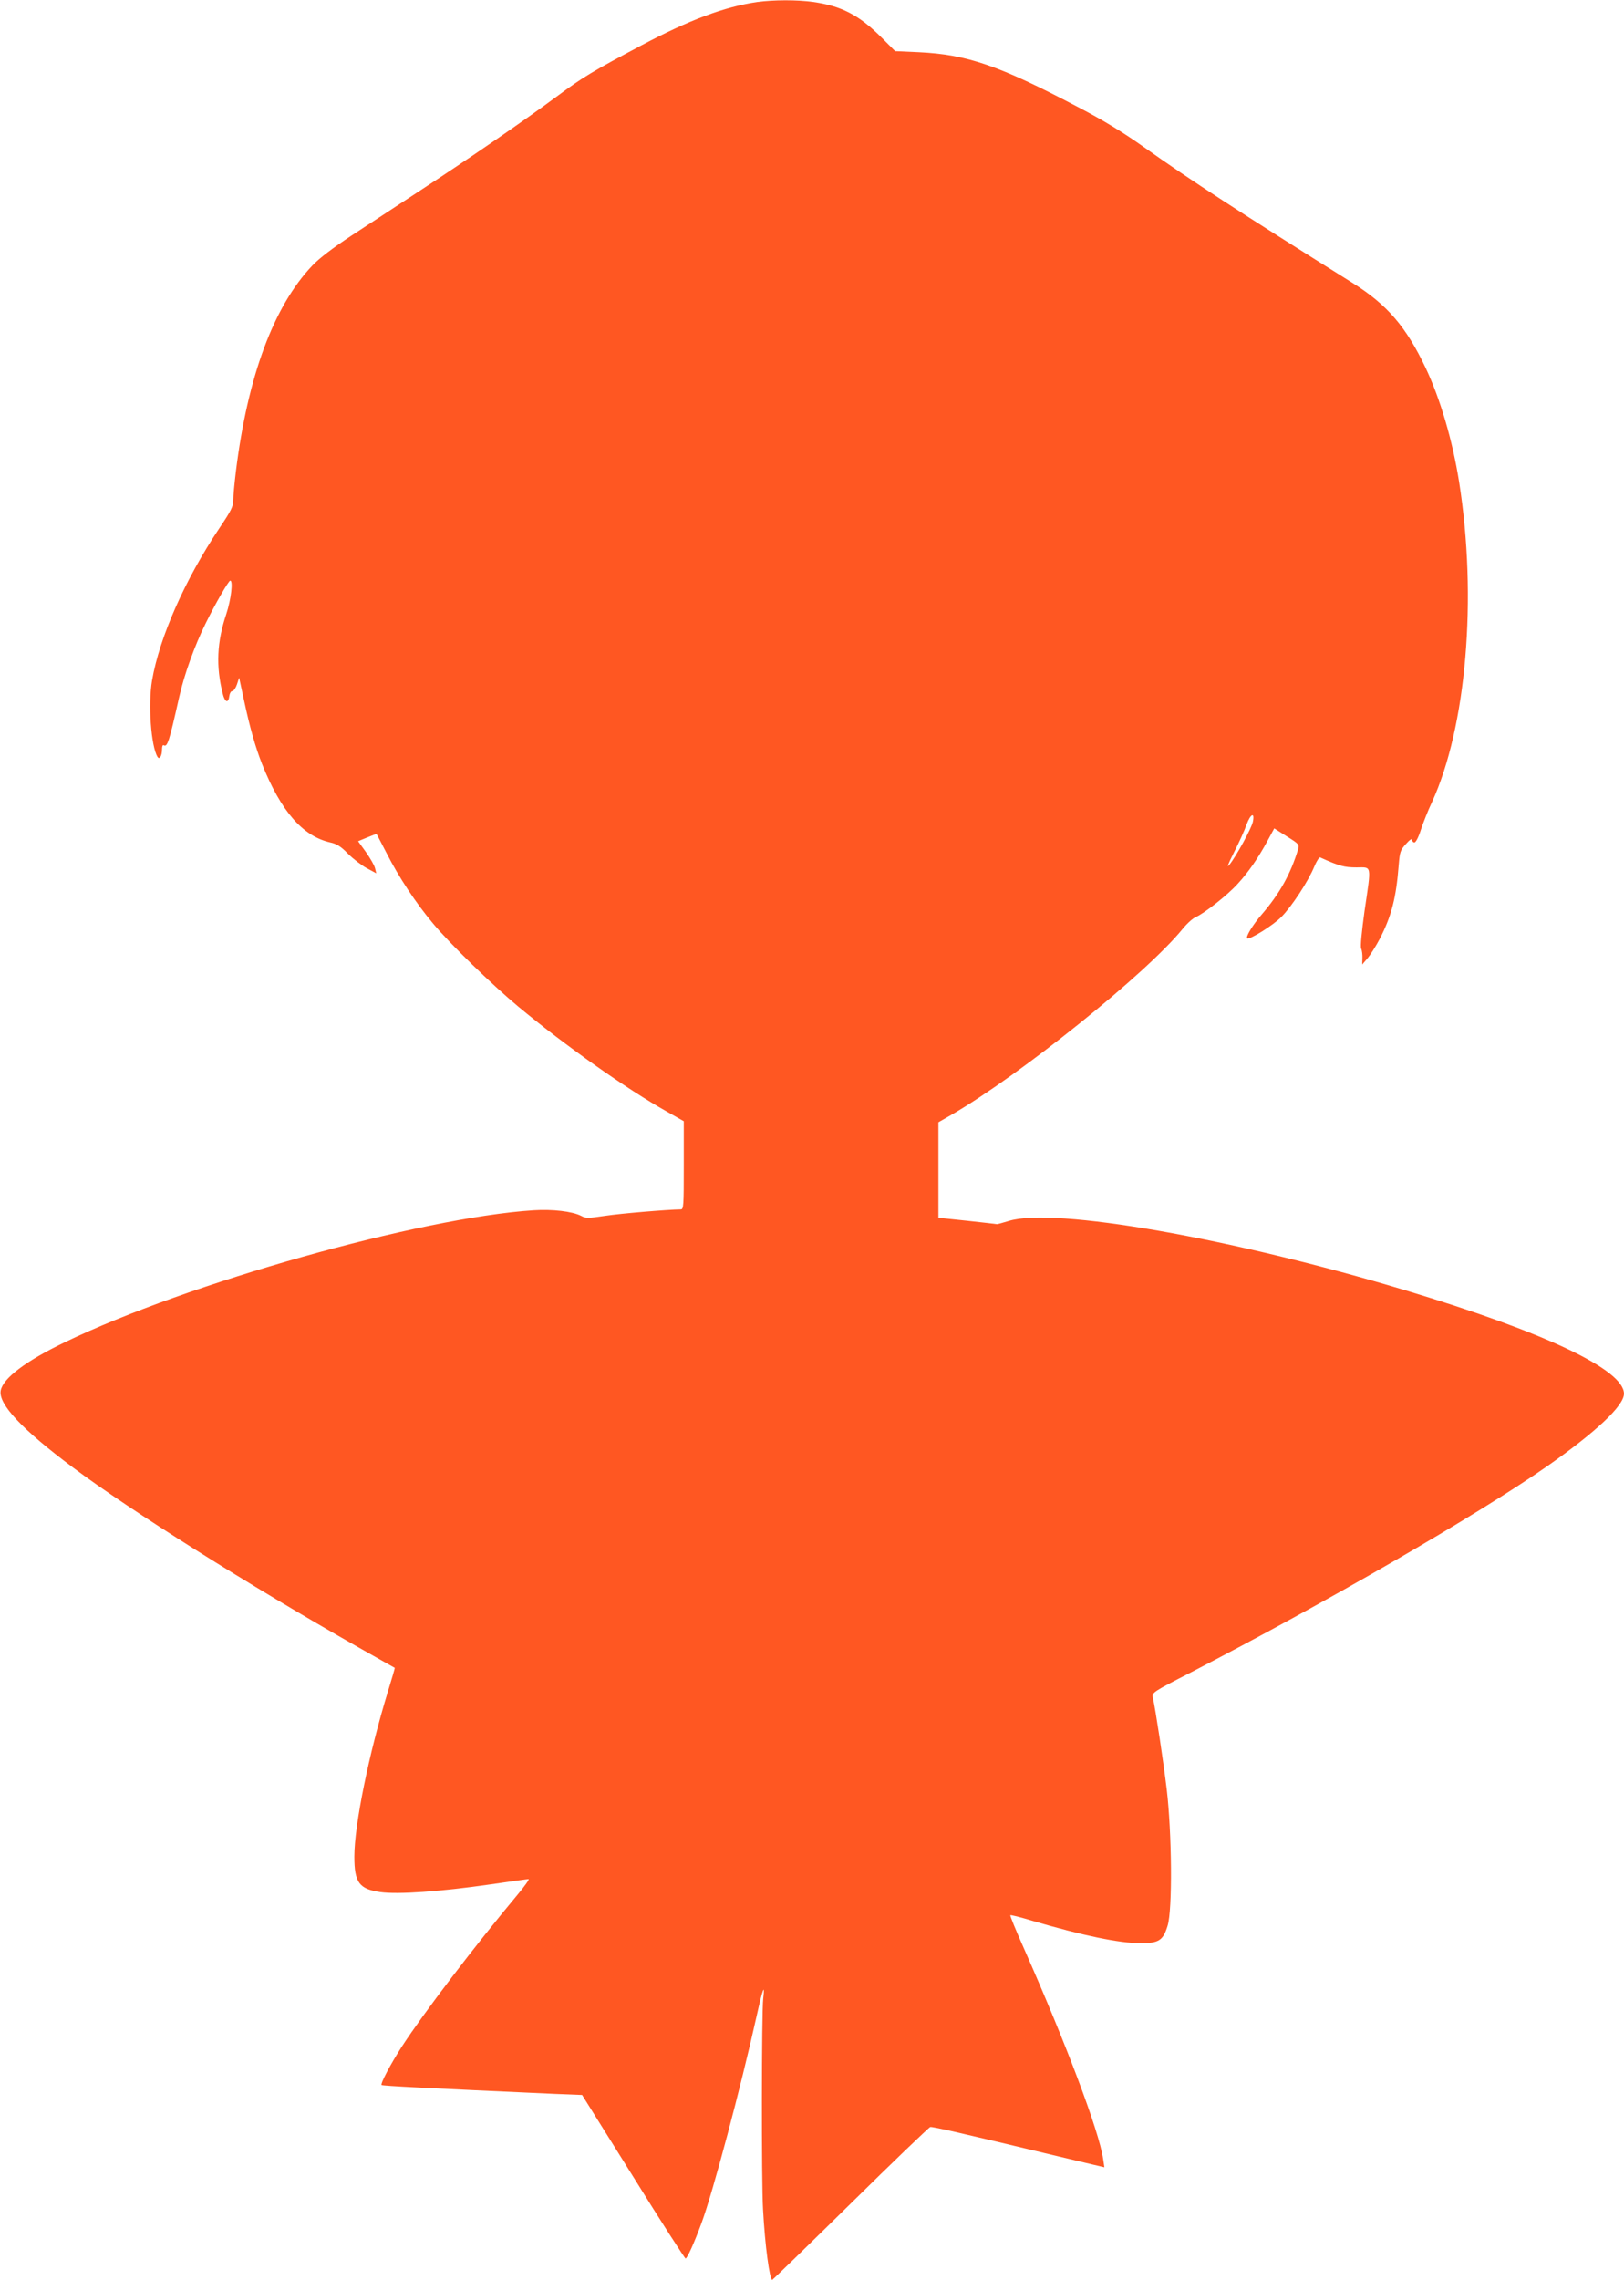 <?xml version="1.0" standalone="no"?>
<!DOCTYPE svg PUBLIC "-//W3C//DTD SVG 20010904//EN"
 "http://www.w3.org/TR/2001/REC-SVG-20010904/DTD/svg10.dtd">
<svg version="1.0" xmlns="http://www.w3.org/2000/svg"
 width="912pt" height="1280pt" viewBox="0 0 912 1280"
 preserveAspectRatio="xMidYMid meet">
<g transform="translate(0,1280) scale(0.1,-0.1)"
fill="#ff5722" stroke="none">
<path d="M4253 12789 c-185 -27 -382 -101 -648 -242 -280 -149 -330 -179 -476
-287 -186 -138 -505 -357 -779 -536 -118 -78 -287 -188 -375 -246 -106 -70
-181 -127 -221 -169 -217 -228 -363 -622 -429 -1154 -8 -66 -15 -139 -15 -162
0 -37 -11 -59 -79 -160 -192 -287 -335 -610 -377 -853 -23 -134 -6 -370 31
-430 11 -17 25 7 25 43 0 16 4 26 9 23 21 -13 31 19 87 269 28 126 87 290 149
415 54 110 129 240 138 240 17 0 5 -105 -22 -187 -53 -158 -59 -293 -20 -448
12 -49 32 -56 37 -12 2 15 9 27 17 27 7 0 19 17 26 38 l12 37 27 -125 c33
-155 64 -263 101 -358 106 -266 229 -407 384 -442 37 -8 60 -23 99 -63 29 -29
76 -65 105 -81 l54 -29 -7 29 c-4 16 -27 56 -51 90 l-44 61 51 21 c29 12 52
21 53 19 1 -1 26 -49 56 -107 68 -134 165 -281 261 -395 95 -114 328 -341 478
-466 257 -214 610 -464 835 -590 l95 -54 0 -247 c0 -229 -1 -248 -17 -248 -76
-1 -338 -23 -424 -36 -96 -14 -109 -15 -136 0 -50 25 -160 38 -268 31 -634
-41 -1946 -410 -2629 -740 -221 -106 -349 -203 -362 -272 -14 -76 119 -218
407 -433 321 -240 989 -661 1604 -1010 110 -62 201 -114 202 -114 1 -1 -16
-60 -38 -131 -107 -349 -189 -751 -189 -929 0 -145 27 -182 146 -199 100 -14
339 3 616 43 112 16 209 30 216 30 7 0 -21 -39 -61 -87 -243 -291 -525 -661
-650 -853 -62 -96 -122 -209 -114 -216 4 -5 263 -18 974 -50 l152 -6 287 -459
c157 -253 290 -459 294 -459 9 0 49 88 90 200 65 177 218 752 310 1165 33 150
47 185 36 93 -9 -72 -10 -1031 -1 -1181 11 -206 37 -397 52 -397 2 0 200 192
439 427 239 236 441 429 448 431 13 3 183 -36 691 -158 88 -21 189 -45 223
-53 l64 -15 -7 47 c-23 156 -207 645 -444 1180 -45 101 -80 186 -77 188 2 3
57 -11 123 -31 283 -83 489 -126 609 -126 102 0 126 16 151 98 28 88 24 523
-5 767 -19 158 -61 437 -78 516 -5 26 2 31 213 139 754 390 1611 885 2003
1159 274 192 430 339 430 406 0 135 -444 345 -1225 580 -979 294 -1978 469
-2230 390 -33 -10 -62 -18 -65 -18 -3 1 -78 9 -167 19 l-163 17 0 268 0 268
73 42 c388 225 1091 790 1297 1042 25 31 58 61 75 68 48 21 179 124 235 186
61 66 116 146 168 242 l38 70 71 -45 c67 -42 71 -46 63 -72 -42 -139 -104
-250 -205 -367 -50 -58 -90 -124 -81 -133 11 -11 148 74 193 121 58 59 150
199 184 282 13 31 28 54 33 51 106 -48 135 -56 204 -56 87 0 84 21 45 -245
-16 -117 -24 -198 -19 -210 5 -11 8 -36 7 -55 l-1 -35 30 35 c16 19 47 68 69
110 66 128 92 231 106 414 6 73 9 83 41 118 20 23 34 32 34 23 0 -8 6 -15 13
-15 8 0 24 31 37 73 13 39 40 108 61 152 194 422 256 1148 153 1800 -37 232
-105 464 -188 640 -110 231 -215 354 -411 477 -635 398 -909 576 -1168 760
-120 85 -229 152 -377 229 -439 231 -619 293 -889 306 l-134 6 -81 81 c-124
123 -223 173 -379 195 -90 13 -225 12 -314 0z m2783 -4602 c-7 -37 -96 -198
-132 -242 -17 -20 -8 2 26 70 28 54 60 125 71 157 22 59 46 70 35 15z"/>
</g>
</svg>
